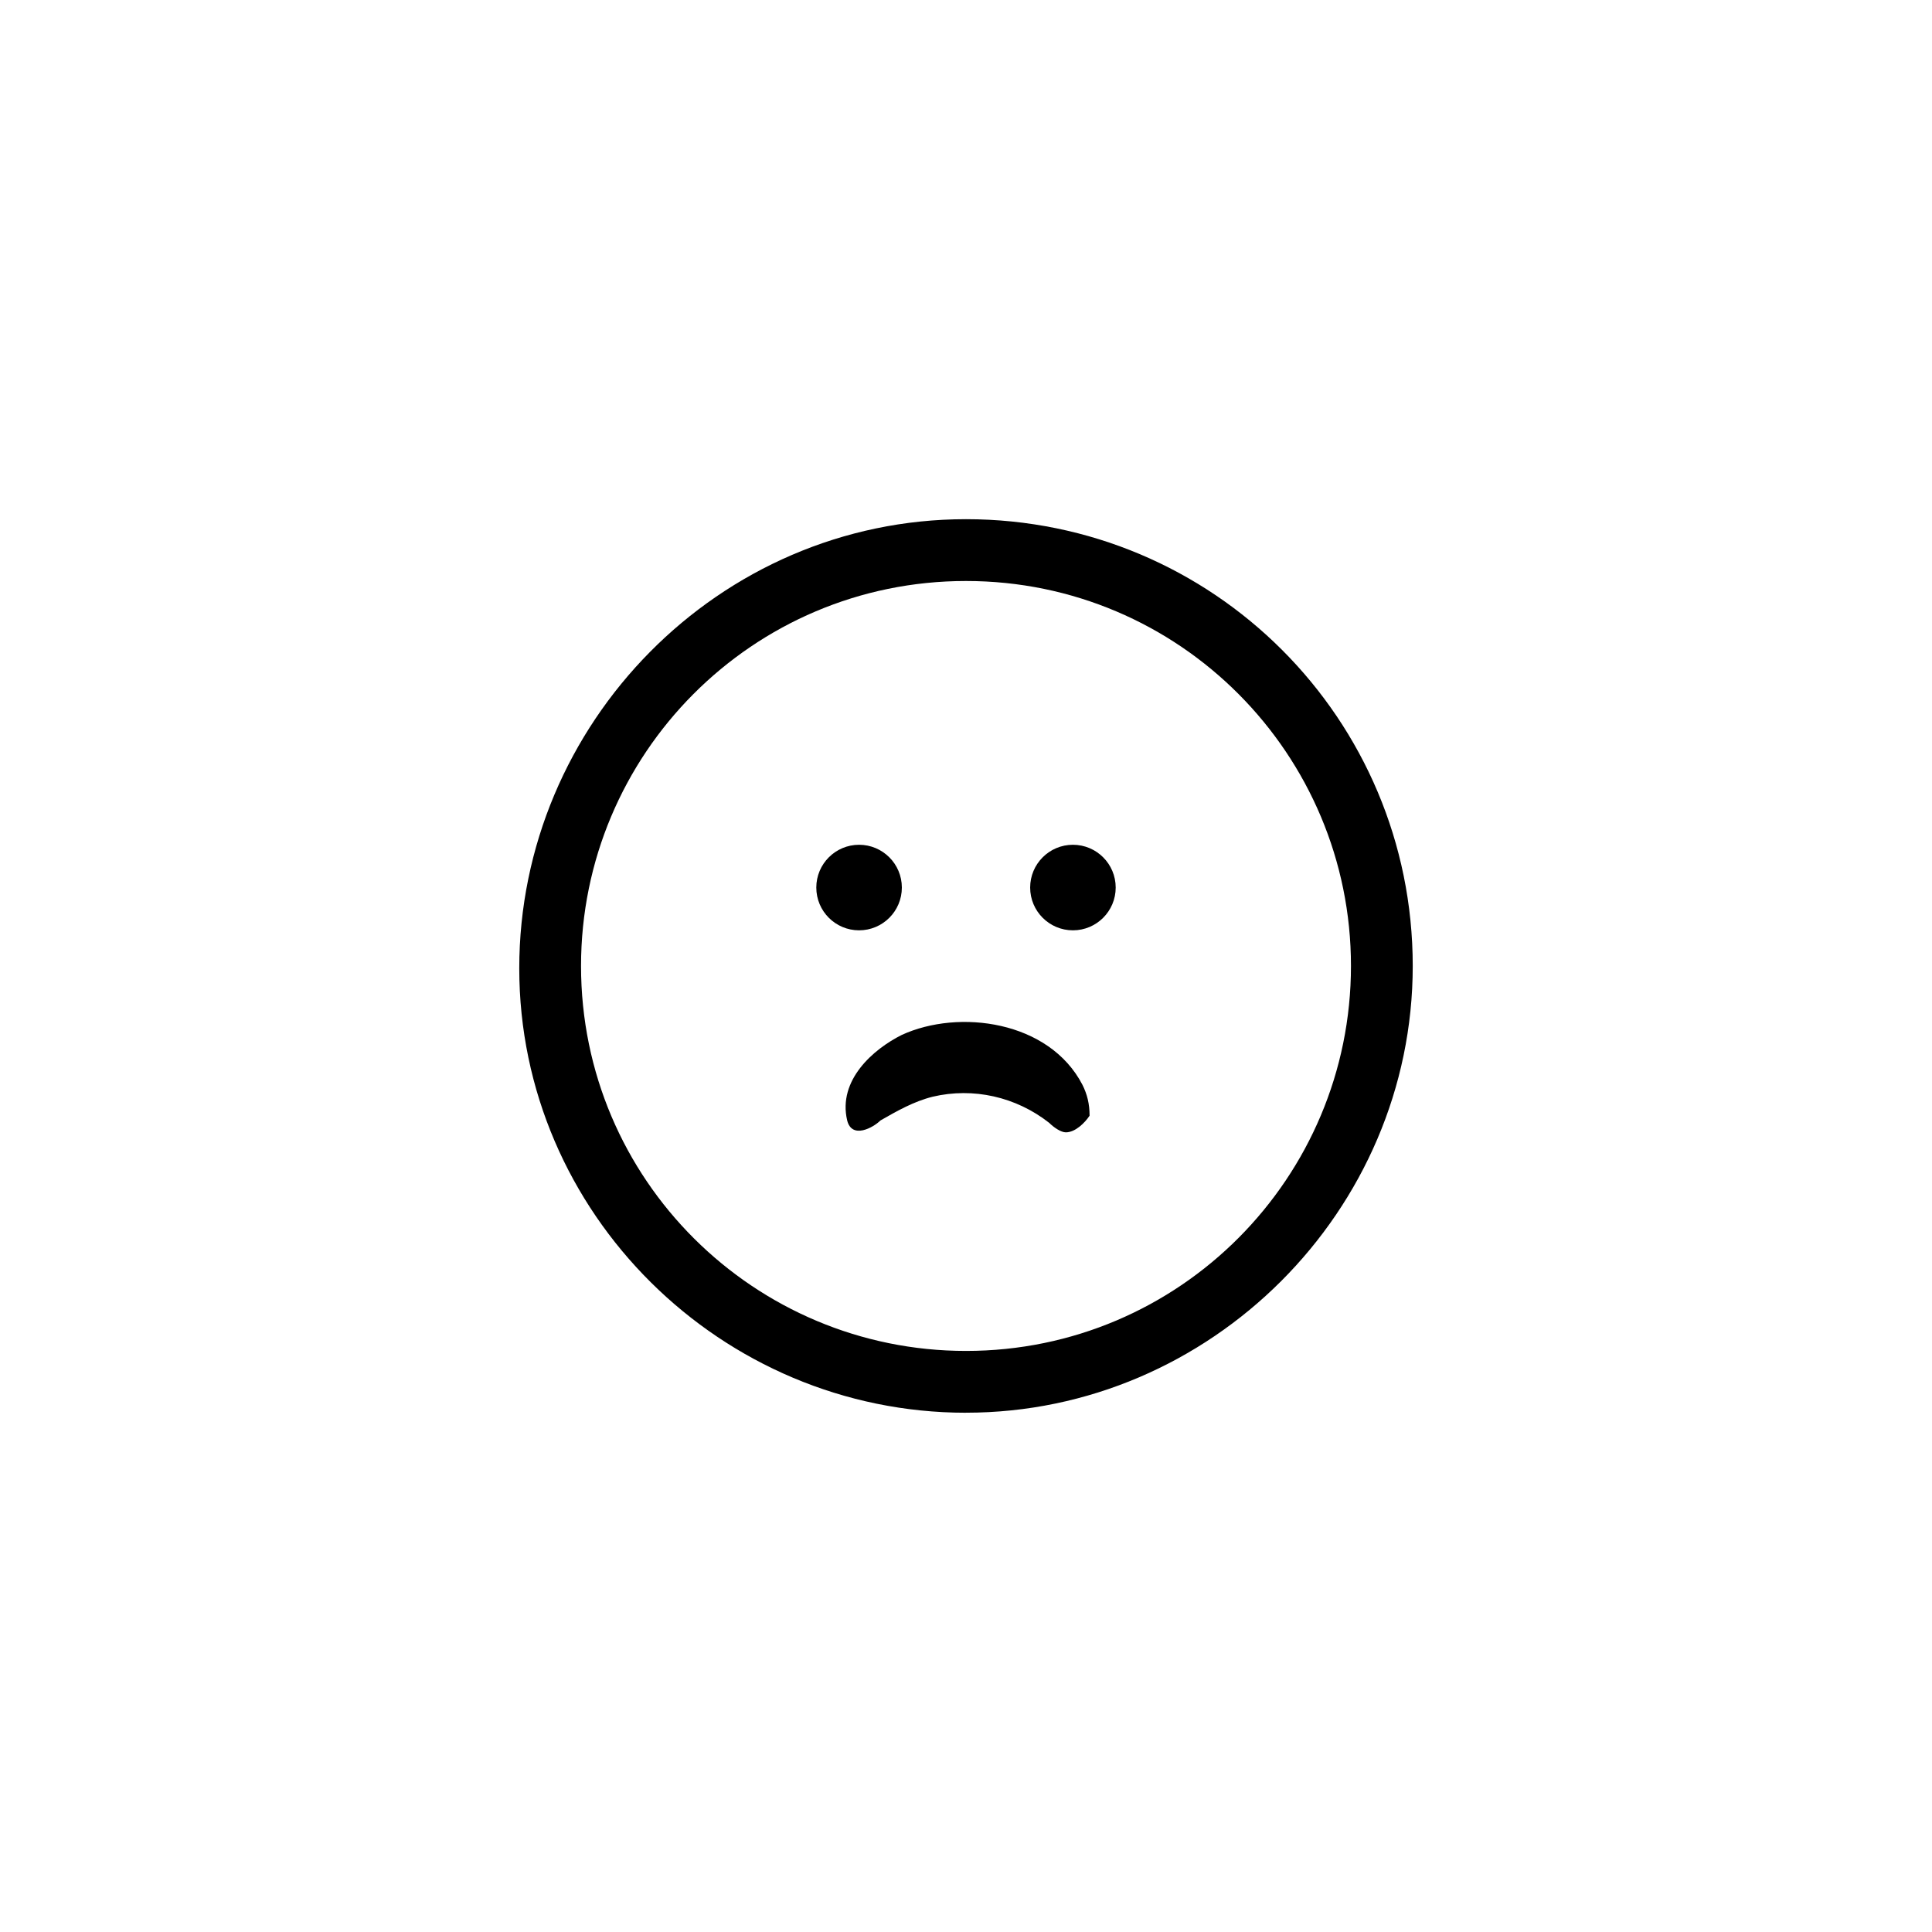 <?xml version="1.0" encoding="UTF-8"?>
<!-- Uploaded to: SVG Repo, www.svgrepo.com, Generator: SVG Repo Mixer Tools -->
<svg fill="#000000" width="800px" height="800px" version="1.1" viewBox="144 144 512 512" xmlns="http://www.w3.org/2000/svg">
 <g>
  <path d="m400 518.39c-64.867 0-118.39-52.898-118.39-117.77-0.004-64.867 52.898-119.03 118.39-119.03 65.492 0 118.39 52.902 118.39 118.4 0 64.863-53.531 118.39-118.39 118.39zm0-220.42c-56.68 0-102.02 45.973-102.02 102.02 0 56.68 45.973 102.02 102.02 102.02 56.68 0 102.02-45.973 102.02-102.02s-45.344-102.02-102.02-102.02z"/>
  <path d="m368.51 440.93c-2.519-10.707 6.926-18.895 14.484-22.672 15.113-6.926 39.047-3.777 47.863 13.227 1.258 2.519 1.891 5.039 1.891 8.188-1.258 1.891-3.777 4.41-6.297 4.41-1.258 0-3.148-1.258-4.41-2.519-8.816-6.926-20.152-9.445-30.859-6.926-5.039 1.258-9.445 3.777-13.855 6.297-1.891 1.887-7.559 5.035-8.816-0.004z"/>
  <path d="m439.67 379.21c0 6.262-5.074 11.336-11.336 11.336-6.258 0-11.332-5.074-11.332-11.336 0-6.258 5.074-11.336 11.332-11.336 6.262 0 11.336 5.078 11.336 11.336"/>
  <path d="m383 379.21c0 6.262-5.078 11.336-11.336 11.336-6.262 0-11.336-5.074-11.336-11.336 0-6.258 5.074-11.336 11.336-11.336 6.258 0 11.336 5.078 11.336 11.336"/>
 </g>
</svg>